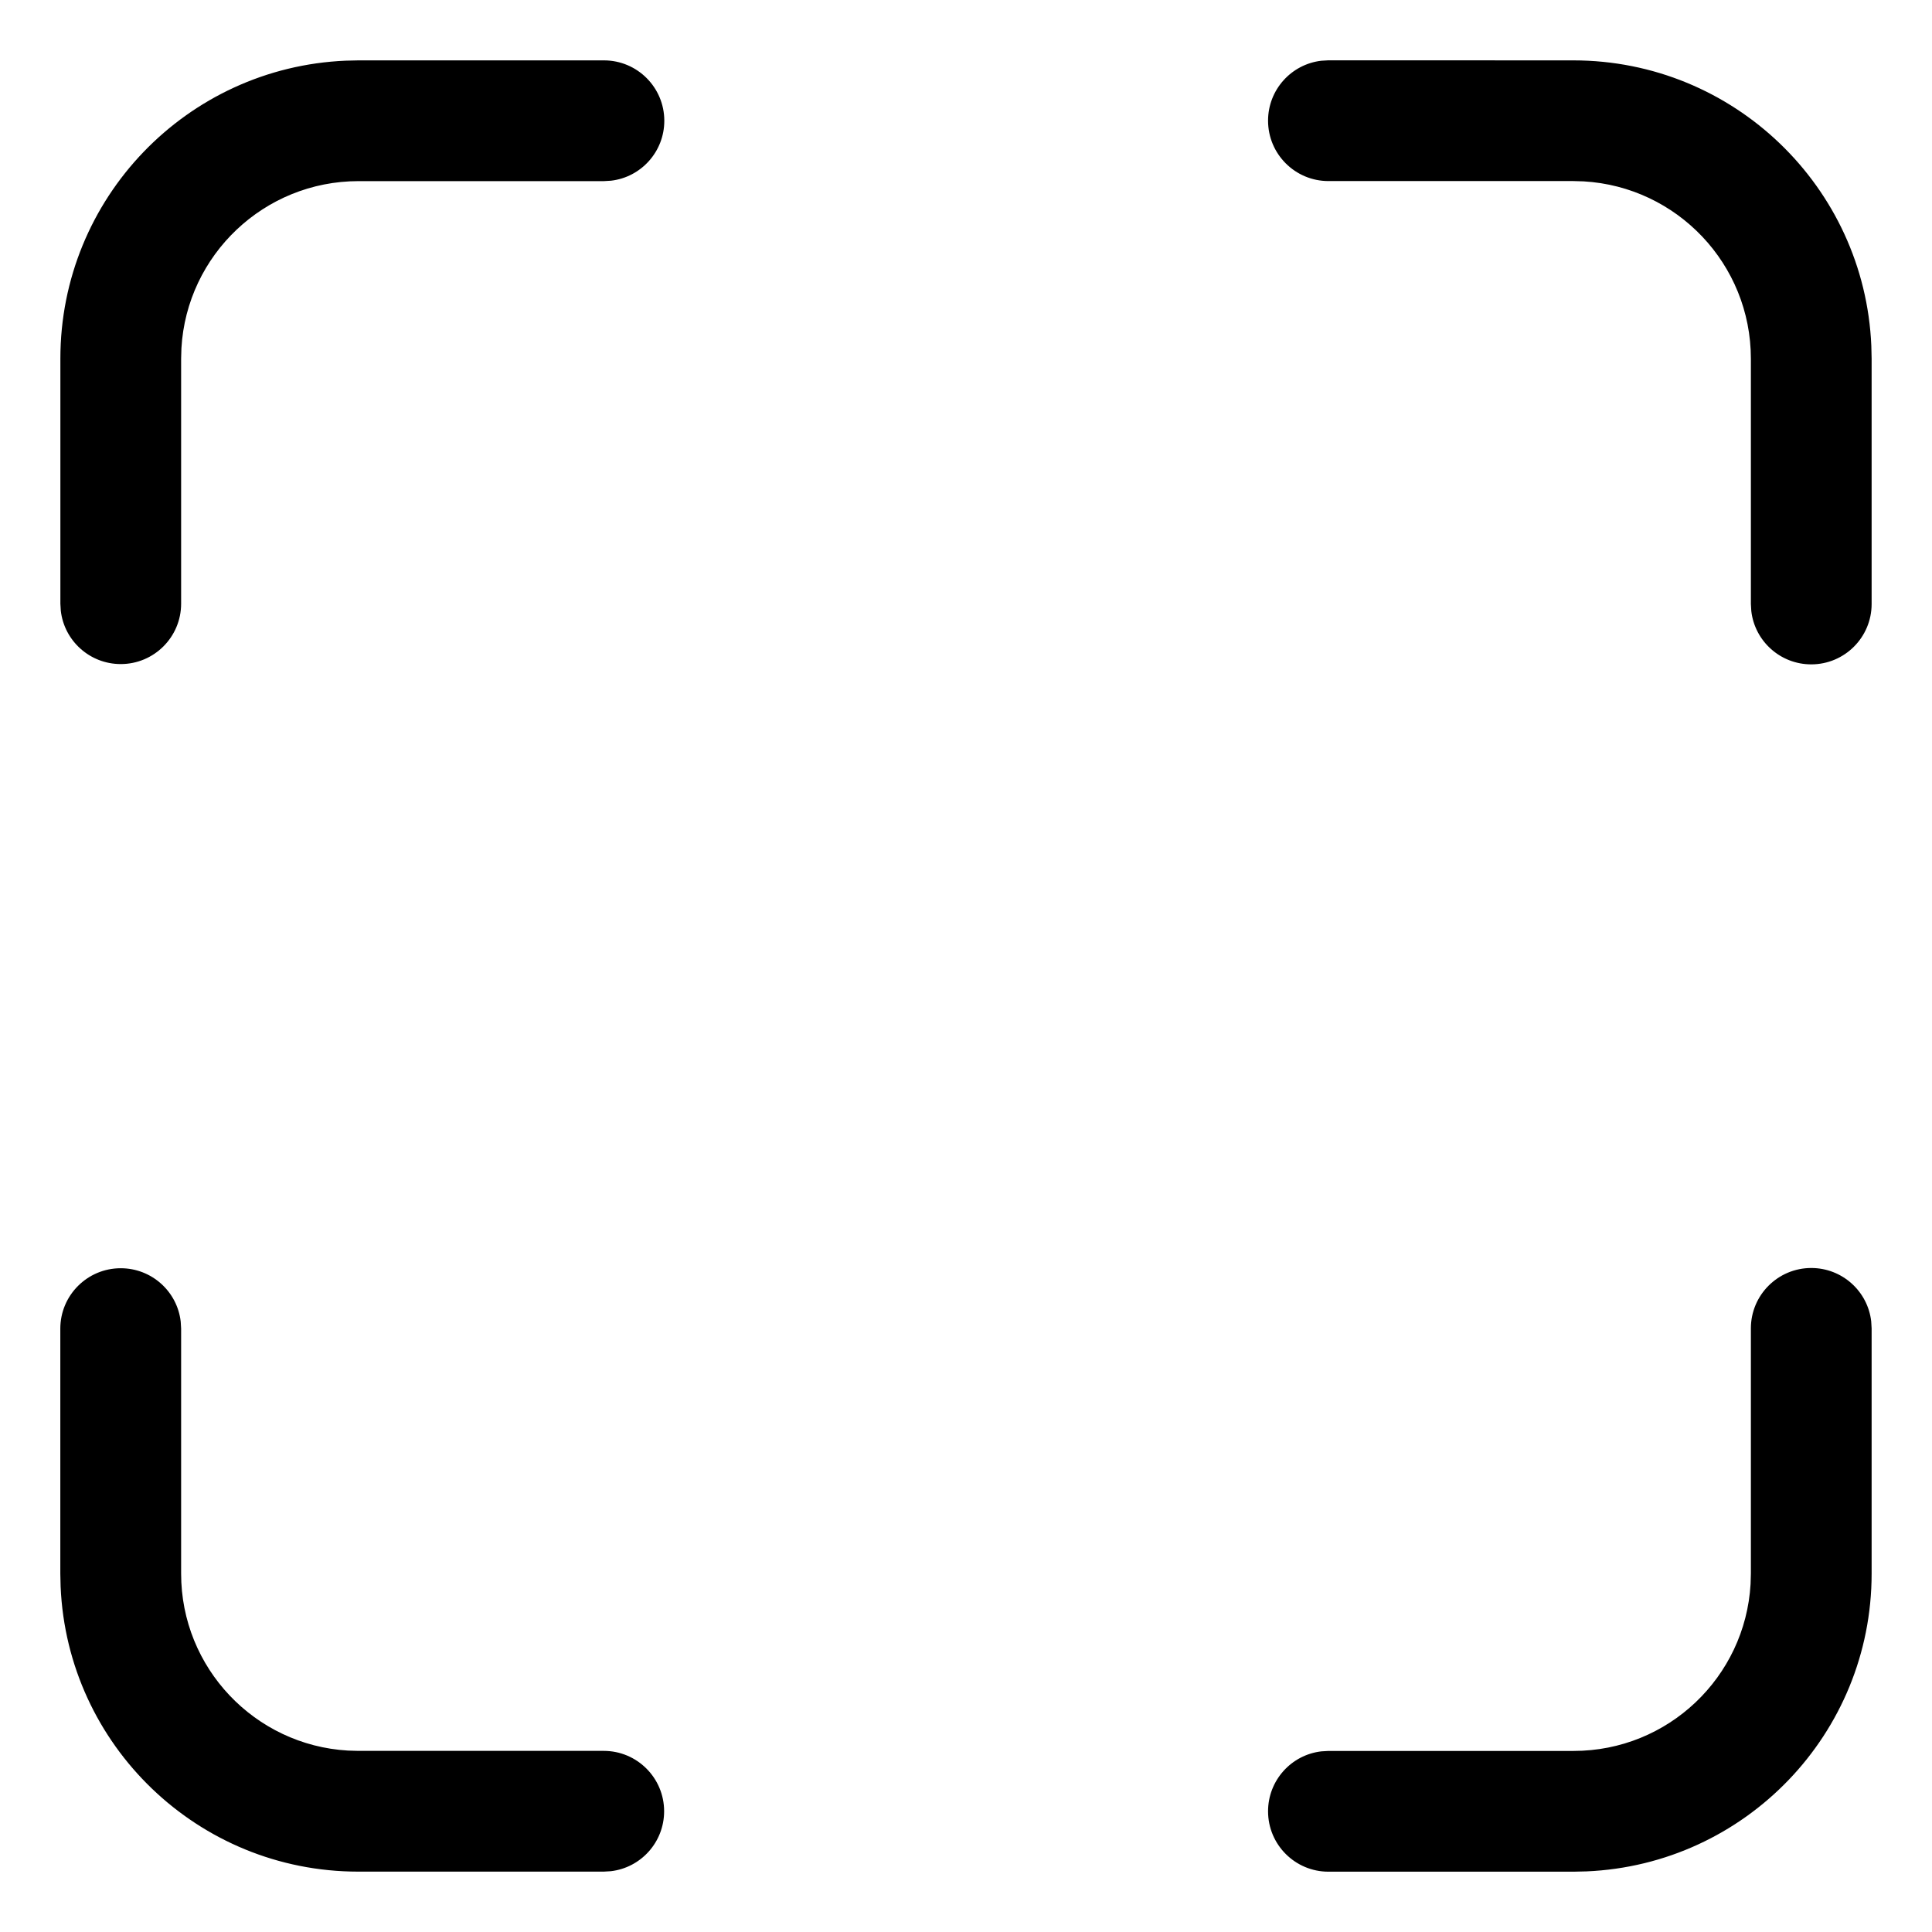 <?xml version="1.0" encoding="utf-8"?>
<!-- Uploaded to: SVG Repo, www.svgrepo.com, Generator: SVG Repo Mixer Tools -->
<svg width="800px" height="800px" viewBox="0 0 32 32" xmlns="http://www.w3.org/2000/svg">
<g fill="none" fill-rule="evenodd">
<path d="m0 0h32v32h-32z"/>
<path d="m30 21.002c.513 0 .936.386.993.883l.007.117v4.062c0 2.654-2.095 4.819-4.722 4.932l-.214.005h-4.061c-.552 0-1-.448-1-1 0-.513.386-.936.883-.993l.117-.007h4.061c1.564 0 2.842-1.222 2.931-2.764l.005-.173v-4.062c0-.552.448-1 1-1zm-28 .004c.513 0 .936.386.993.883l.007.117v4.059c0 1.563 1.222 2.84 2.762 2.93l.172.005h4.066c.552 0 1 .448 1 1 0 .513-.386.936-.883.993l-.117.007h-4.066c-2.654 0-4.818-2.095-4.93-4.721l-.005-.214v-4.059c0-.552.448-1 1-1zm24.058-20.006c2.657 0 4.825 2.098 4.937 4.727l.005.214v4.063c0 .552-.448 1-1 1-.513 0-.936-.386-.993-.883l-.007-.117v-4.063c0-1.567-1.225-2.847-2.769-2.937l-.173-.005h-4.055c-.552 0-1-.448-1-1 0-.513.386-.936.883-.993l.117-.007zm-16.055 0c.552 0 1 .448 1 1 0 .513-.386.936-.883.993l-.117.007h-4.064c-1.565 0-2.845 1.224-2.934 2.766l-.005.173v4.06c0 .552-.448 1-1 1-.513 0-.936-.386-.993-.883l-.007-.117v-4.06c0-2.656 2.096-4.822 4.725-4.934l.214-.005z" fill="#000000" fill-rule="nonzero"/>
</g>
</svg>